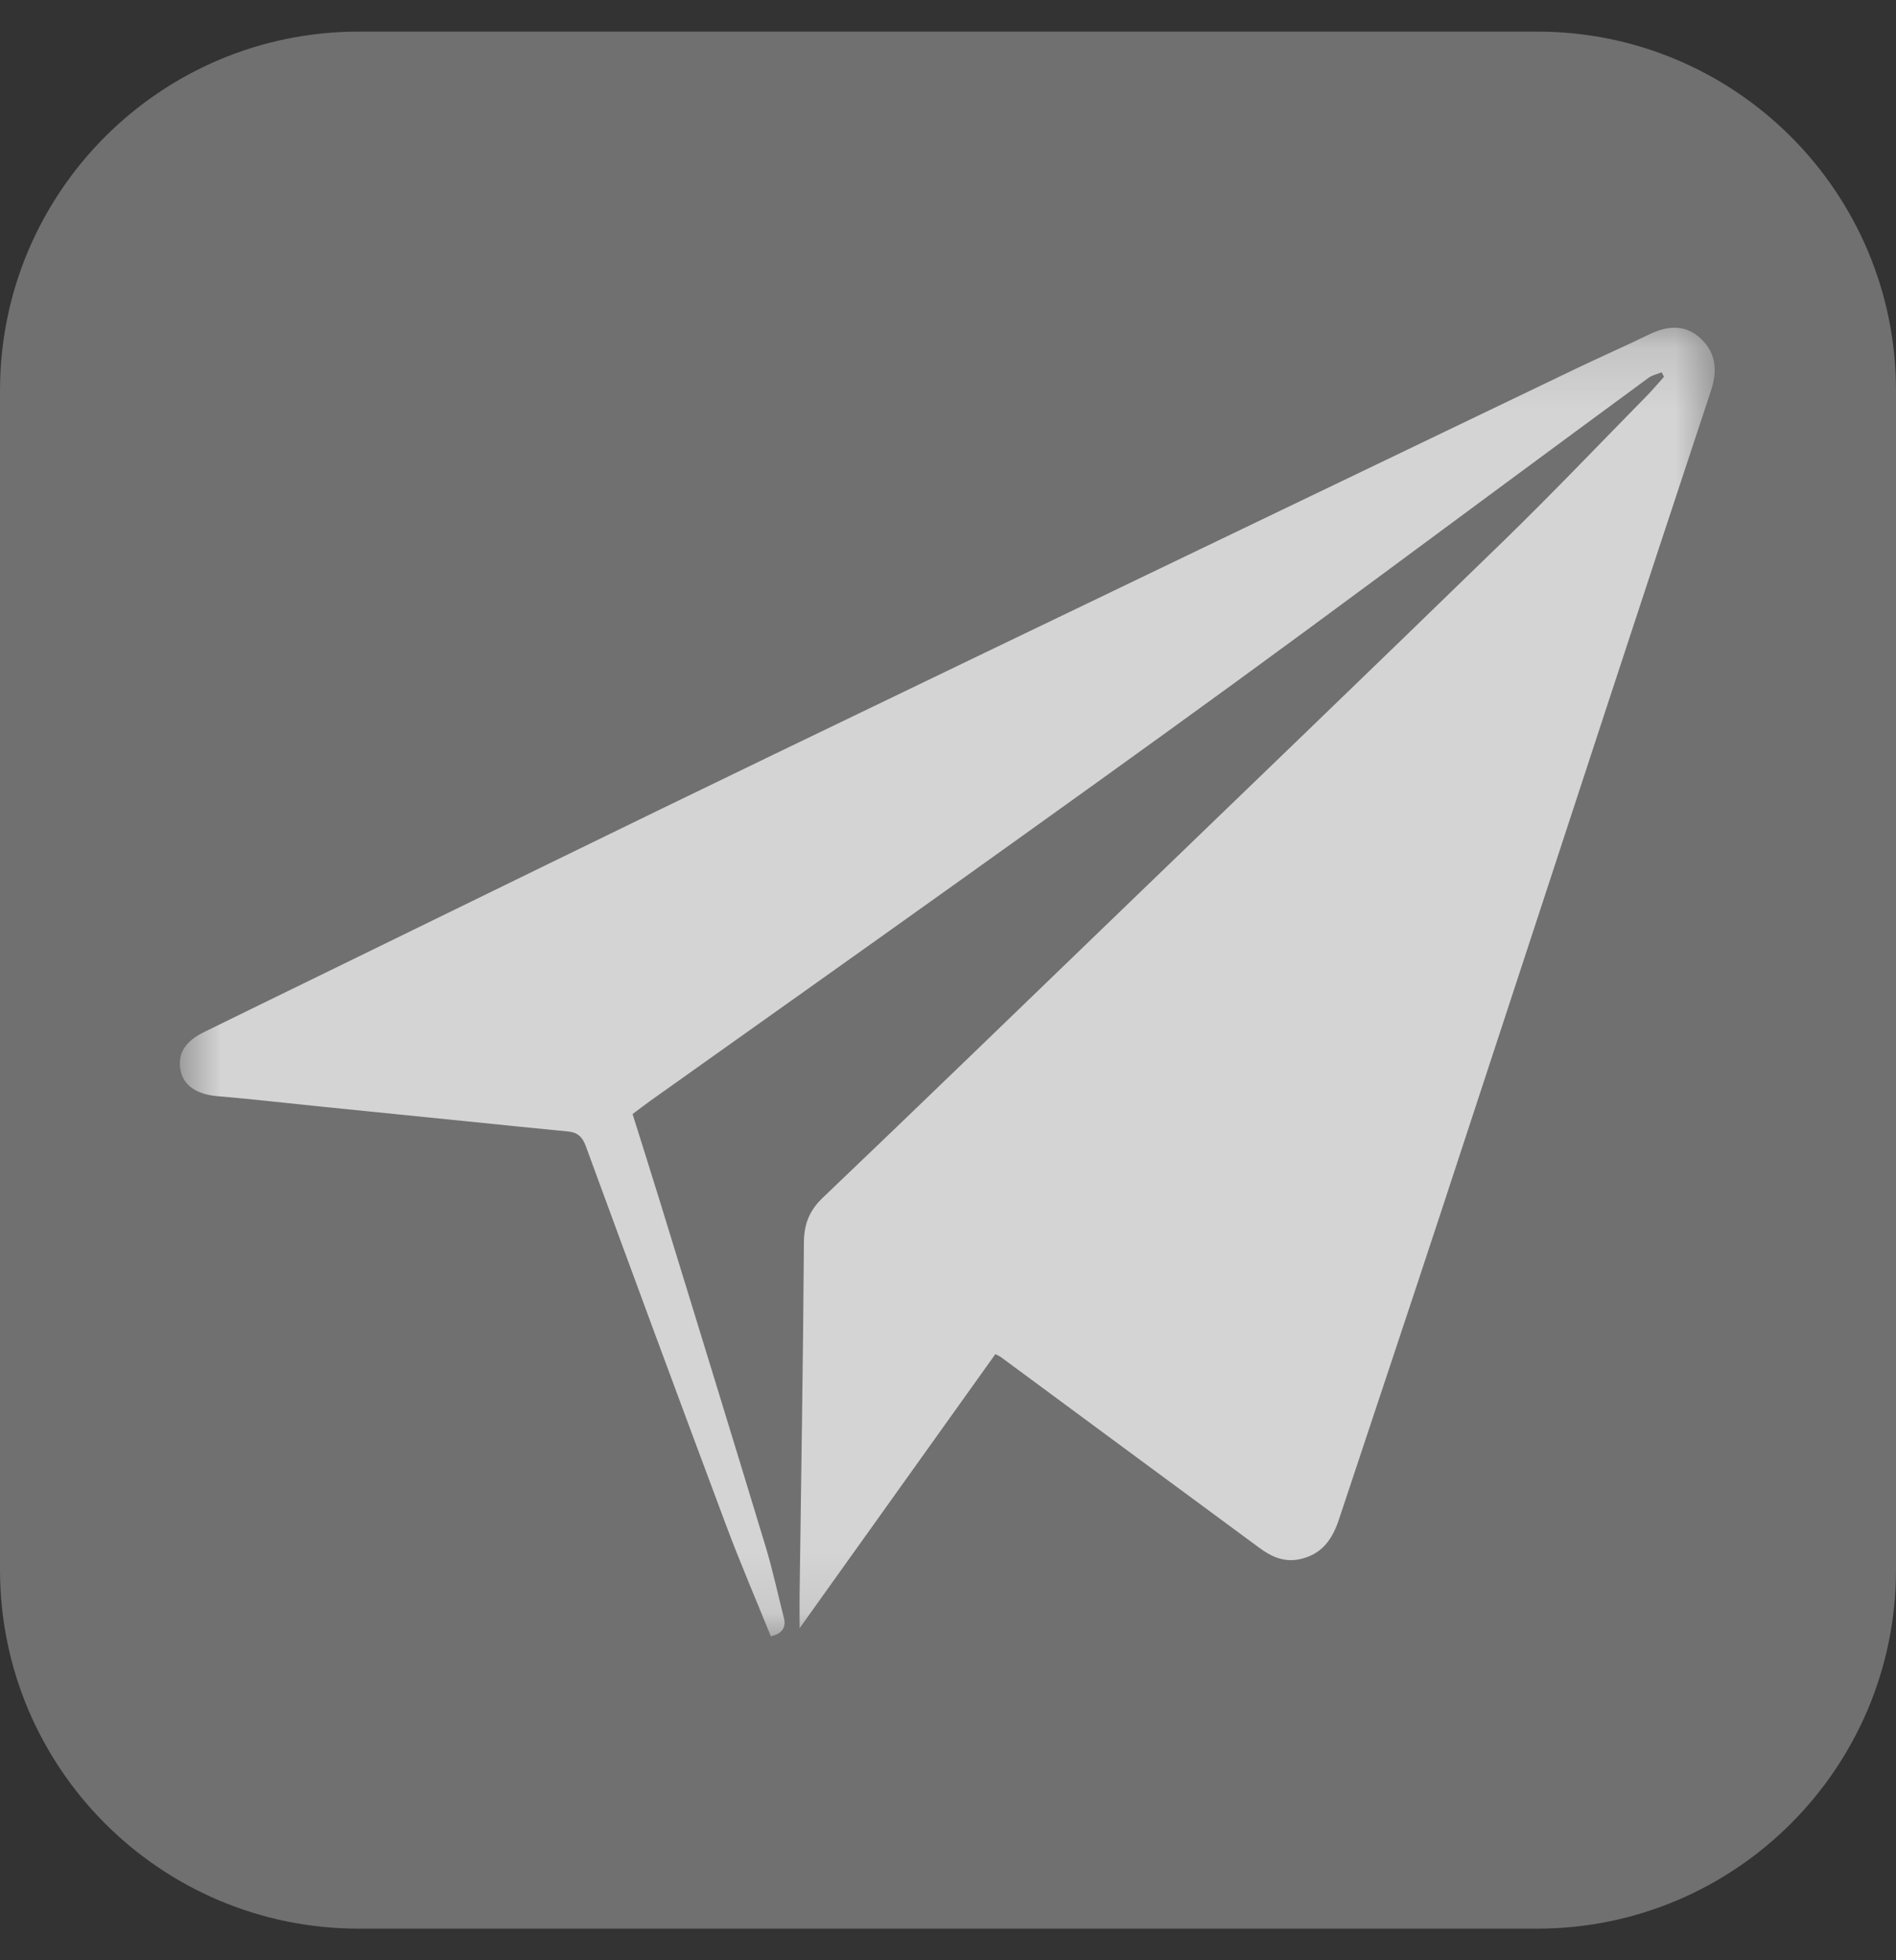 <?xml version="1.0" encoding="UTF-8"?> <svg xmlns="http://www.w3.org/2000/svg" width="30" height="31" viewBox="0 0 30 31" fill="none"><rect x="0" y="0" width="30" height="31" fill="#333333" stroke="none"/><g clip-path="url(#clip0_643_2634)"><path d="M24.324 0.5H5.676C2.541 0.5 0 3.041 0 6.176V24.824C0 27.959 2.541 30.5 5.676 30.5H24.324C27.459 30.5 30 27.959 30 24.824V6.176C30 3.041 27.459 0.5 24.324 0.5Z" fill="white" fill-opacity="0.3"></path><mask id="mask0_643_2634" style="mask-type:luminance" maskUnits="userSpaceOnUse" x="2" y="5" width="26" height="21"><path d="M2.838 5.162H27.162V25.881H2.838V5.162Z" fill="white"></path></mask><g mask="url(#mask0_643_2634)"><path d="M26.293 5.888C26.224 5.916 26.145 5.931 26.086 5.974C25.343 6.518 24.603 7.066 23.862 7.612C22.438 8.662 21.019 9.719 19.589 10.76C18.133 11.82 16.667 12.869 15.202 13.916C13.565 15.085 11.924 16.247 10.284 17.413C10.199 17.474 10.116 17.538 10.009 17.618C10.157 18.09 10.309 18.569 10.457 19.049C11.01 20.848 11.565 22.647 12.111 24.448C12.226 24.824 12.307 25.209 12.404 25.59C12.442 25.74 12.373 25.836 12.197 25.877C11.958 25.287 11.704 24.698 11.48 24.097C10.736 22.109 10 20.118 9.269 18.125C9.214 17.974 9.135 17.907 8.983 17.893C8.454 17.843 7.926 17.787 7.397 17.734C6.611 17.655 5.825 17.576 5.039 17.496C4.506 17.442 3.973 17.38 3.438 17.335C3.12 17.308 2.904 17.17 2.857 16.928C2.807 16.666 2.924 16.471 3.228 16.322C3.837 16.023 4.446 15.726 5.056 15.429C7.456 14.259 9.853 13.083 12.258 11.924C16.483 9.886 20.714 7.858 24.943 5.827C25.322 5.646 25.707 5.477 26.085 5.293C26.378 5.15 26.663 5.12 26.914 5.357C27.157 5.587 27.176 5.87 27.072 6.18C26.51 7.873 25.952 9.567 25.396 11.261C24.526 13.909 23.66 16.559 22.788 19.206C22.257 20.817 21.719 22.425 21.184 24.034C21.082 24.339 20.92 24.579 20.574 24.656C20.317 24.713 20.115 24.617 19.924 24.476C18.558 23.471 17.195 22.463 15.831 21.457C15.818 21.448 15.803 21.442 15.749 21.415C14.724 22.85 13.694 24.291 12.652 25.749C12.652 25.556 12.65 25.384 12.652 25.213C12.676 23.359 12.708 21.506 12.72 19.652C12.722 19.355 12.806 19.144 13.022 18.938C14.504 17.525 15.975 16.1 17.449 14.679C19.562 12.641 21.679 10.607 23.784 8.561C24.556 7.811 25.298 7.032 26.053 6.264C26.149 6.167 26.237 6.061 26.329 5.959C26.317 5.936 26.305 5.912 26.293 5.888Z" fill="white" fill-opacity="0.7"></path></g></g><defs><clipPath id="clip0_643_2634"><rect width="30" height="30" fill="white" transform="translate(0 0.5)"></rect></clipPath></defs></svg> 